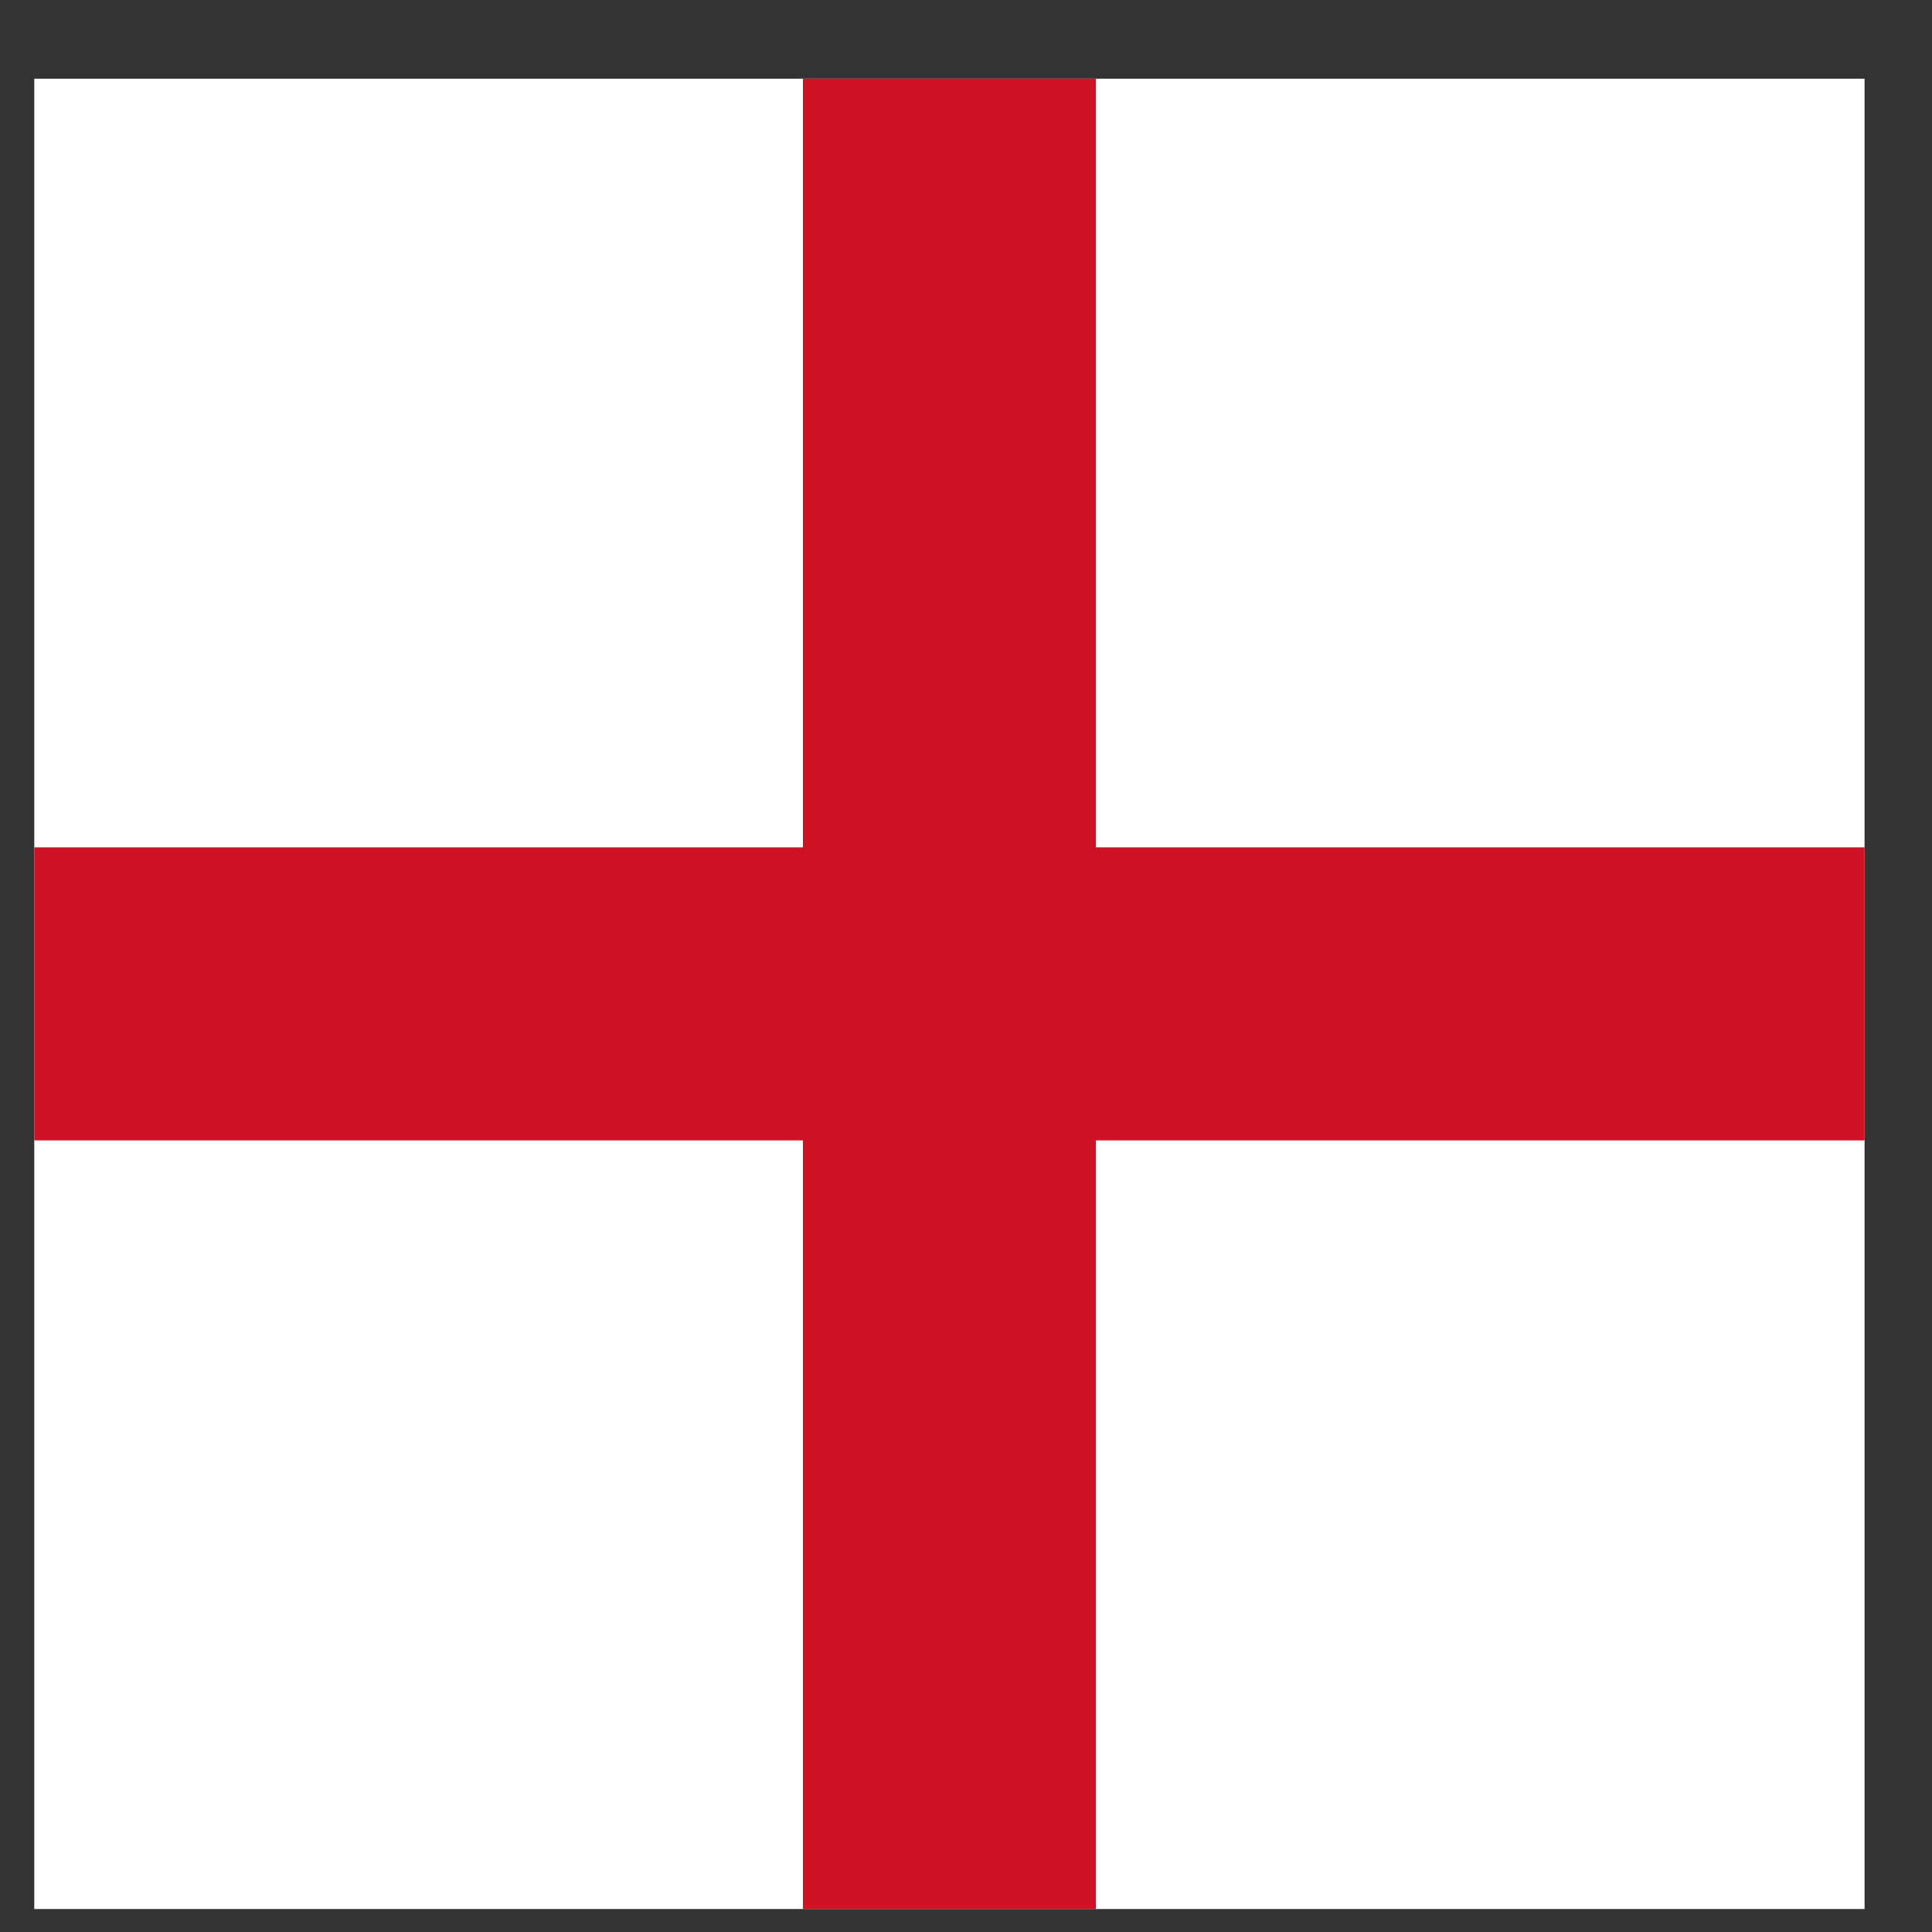 <svg width="19" height="19" viewBox="0 0 19 19" fill="none" xmlns="http://www.w3.org/2000/svg">
<rect x="0" y="0" width="19" height="19" fill="#333333" stroke="none"/>
<g clipPath="url(#clip0_278_12389)">
<path d="M0.337 0.774H18.337V18.774H0.337V0.774Z" fill="white"/>
<path d="M7.896 0.774H10.778V18.774H7.896V0.774Z" fill="#CE1124"/>
<path d="M0.337 8.333H18.337V11.215H0.337V8.333Z" fill="#CE1124"/>
</g>
<defs>
<clipPath id="clip0_278_12389">
<rect x="0.337" y="0.774" width="18" height="18" rx="9" fill="white"/>
</clipPath>
</defs>
</svg>
